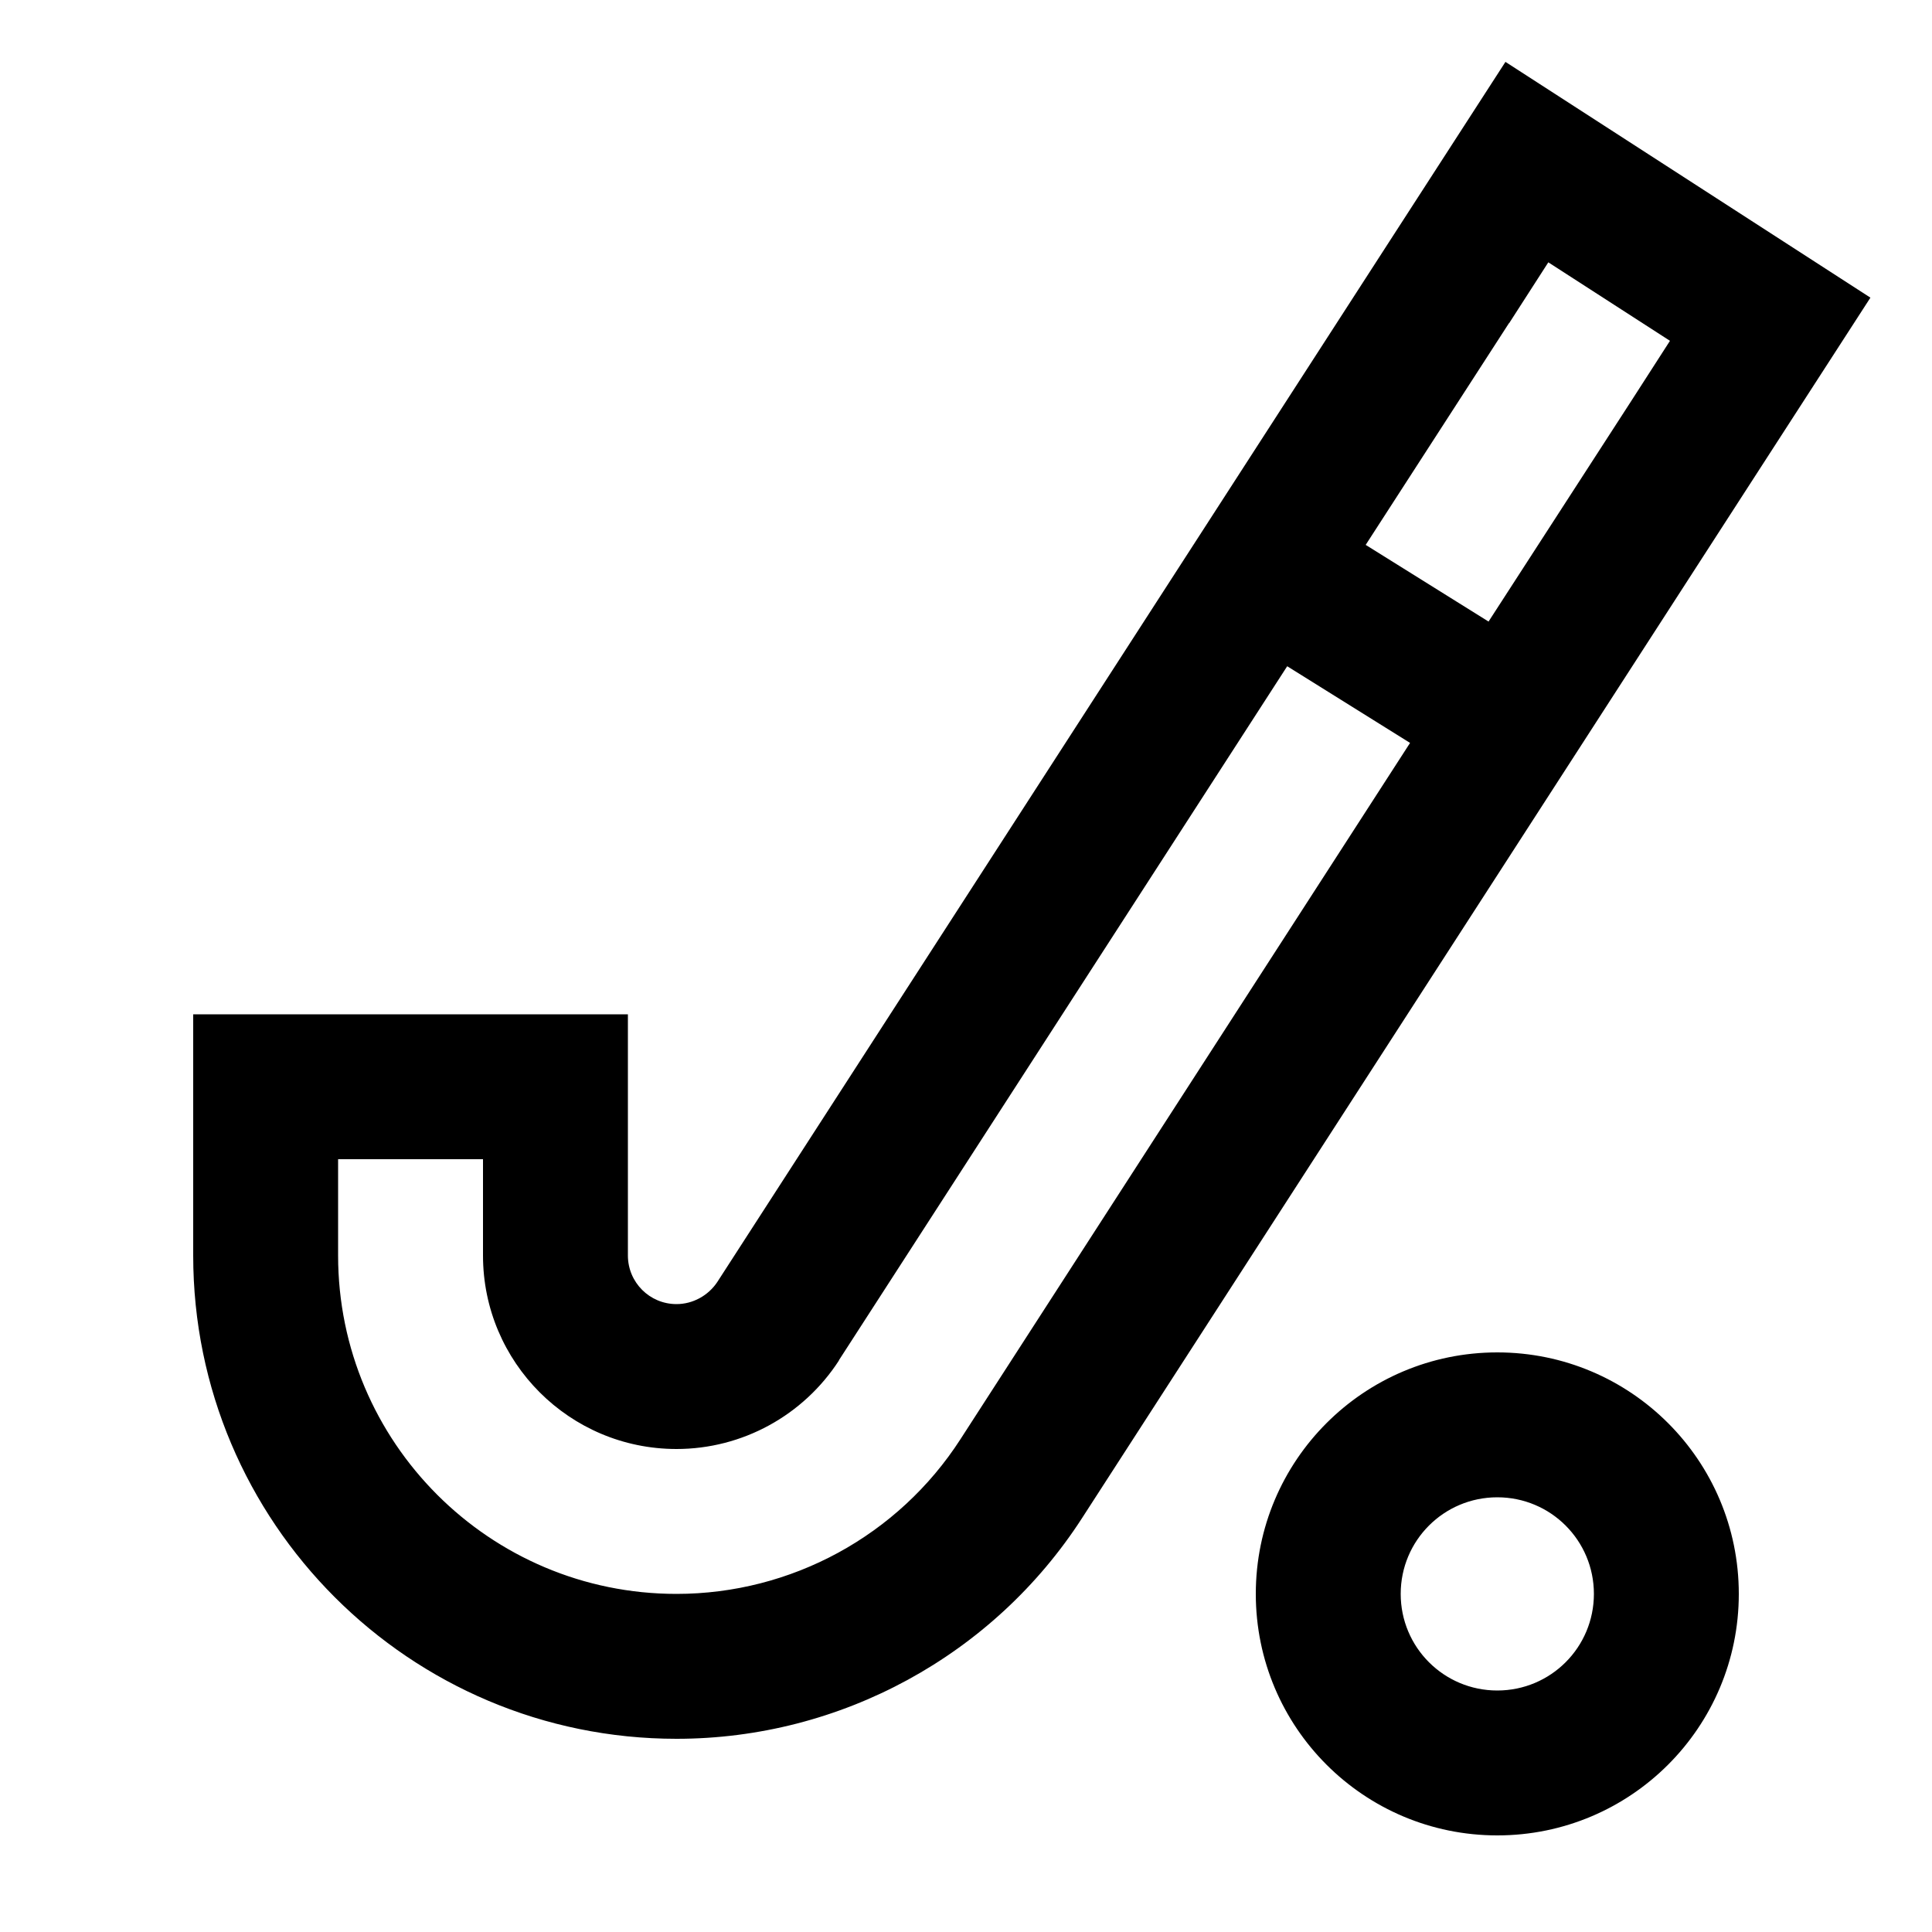 <svg xmlns="http://www.w3.org/2000/svg" viewBox="0 0 640 640"><!--! Font Awesome Pro 7.1.0 by @fontawesome - https://fontawesome.com License - https://fontawesome.com/license (Commercial License) Copyright 2025 Fonticons, Inc. --><path fill="currentColor" d="M496 608C451.8 608 416 572.2 416 528C416 483.8 451.8 448 496 448C540.2 448 576 483.8 576 528C576 572.2 540.2 608 496 608zM619.6 98.6L580.5 159.1L358.5 502.8C329.1 548.4 278.4 576 224.1 576C135.7 576 64 504.3 64 415.9L64 336L208 336L208 415.9C208 424.8 215.2 432 224.1 432C229.5 432 234.6 429.2 237.6 424.7L459.6 81L498.7 20.5L619.6 98.6zM496 496C478.3 496 464 510.3 464 528C464 545.7 478.3 560 496 560C513.7 560 528 545.7 528 528C528 510.3 513.7 496 496 496zM277.9 450.7C266.1 468.9 245.9 480 224.1 480L224.1 480C188.7 480 160 451.3 160 415.9L160 384L112 384L112 415.9C112 477.8 162.2 528 224.1 528C262.1 528 297.6 508.7 318.2 476.7L467.1 246.1L426.4 220.7L277.9 450.6zM499.9 107L452.4 180.5L493.1 205.9L540.2 133.1L553.2 112.9L512.9 86.9L499.9 107.1z"/></svg>